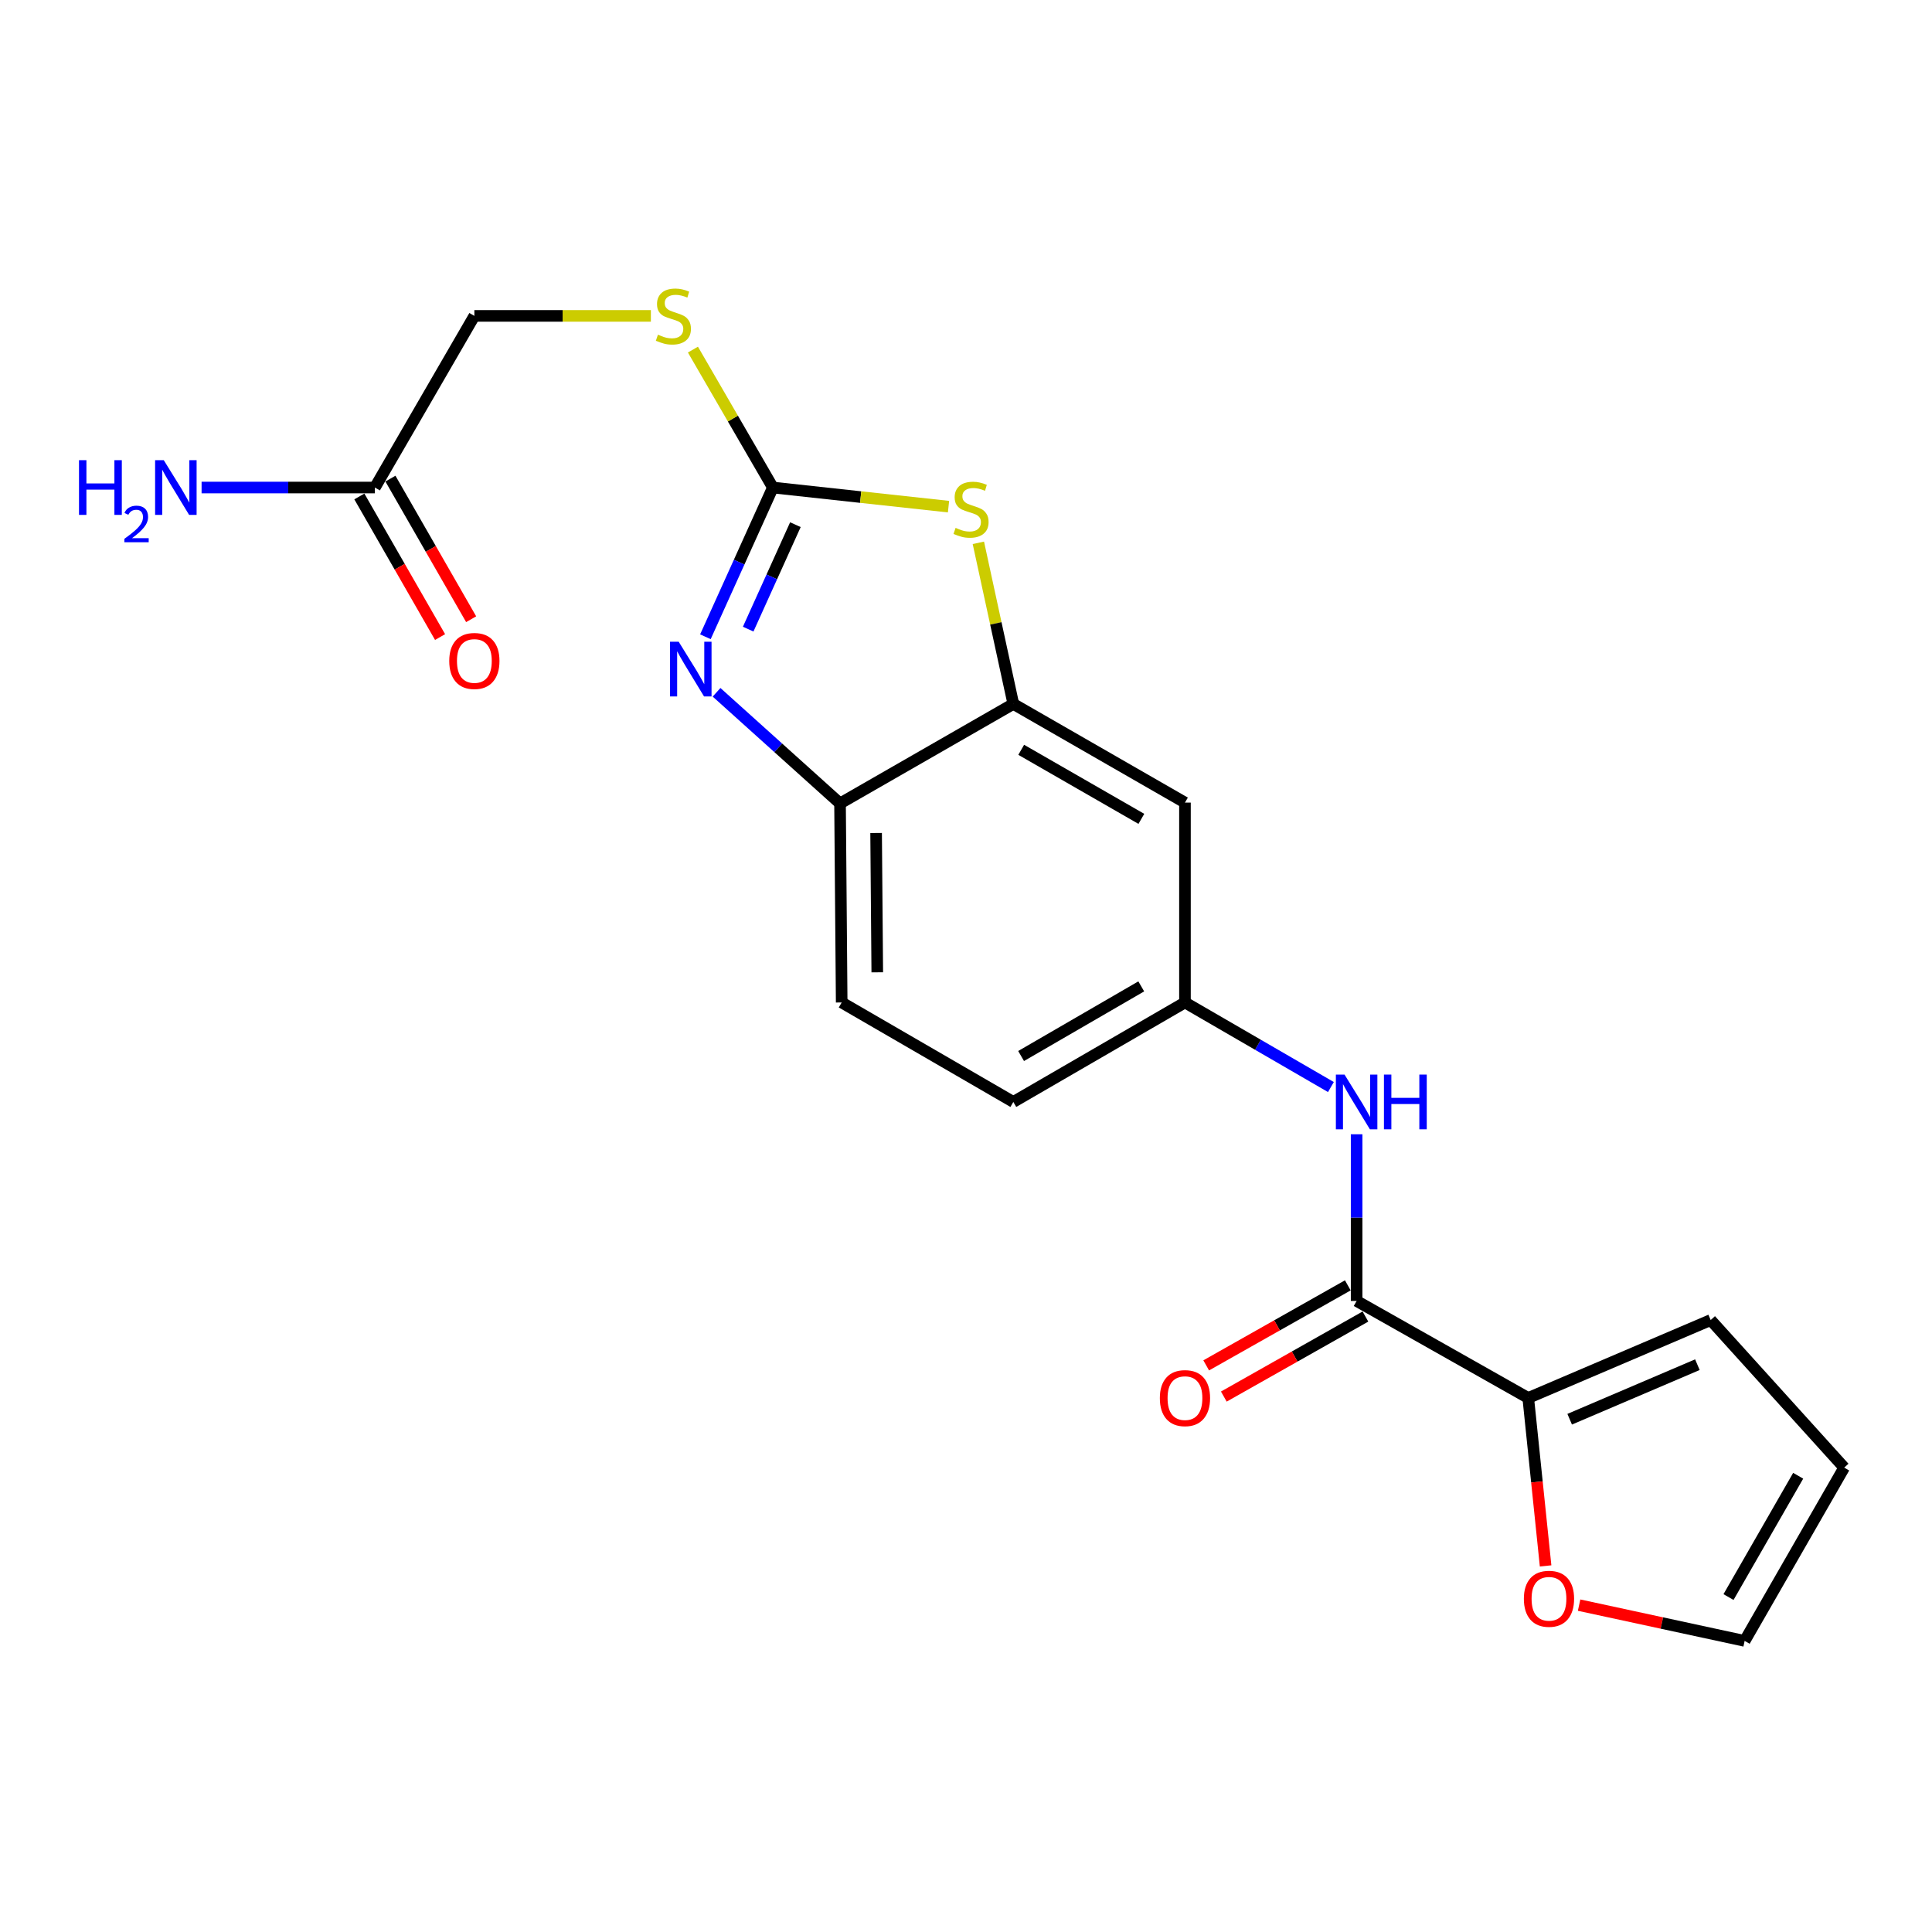 <?xml version='1.0' encoding='iso-8859-1'?>
<svg version='1.1' baseProfile='full'
              xmlns='http://www.w3.org/2000/svg'
                      xmlns:rdkit='http://www.rdkit.org/xml'
                      xmlns:xlink='http://www.w3.org/1999/xlink'
                  xml:space='preserve'
width='1000px' height='1000px' viewBox='0 0 1000 1000'>
<!-- END OF HEADER -->
<rect style='opacity:1.0;fill:#FFFFFF;stroke:none' width='1000' height='1000' x='0' y='0'> </rect>
<path class='bond-0' d='M 400.036,252.346 L 382.577,290.967' style='fill:none;fill-rule:evenodd;stroke:#000000;stroke-width:6px;stroke-linecap:butt;stroke-linejoin:miter;stroke-opacity:1' />
<path class='bond-0' d='M 382.577,290.967 L 365.119,329.589' style='fill:none;fill-rule:evenodd;stroke:#0000FF;stroke-width:6px;stroke-linecap:butt;stroke-linejoin:miter;stroke-opacity:1' />
<path class='bond-0' d='M 411.699,271.572 L 399.478,298.607' style='fill:none;fill-rule:evenodd;stroke:#000000;stroke-width:6px;stroke-linecap:butt;stroke-linejoin:miter;stroke-opacity:1' />
<path class='bond-0' d='M 399.478,298.607 L 387.257,325.642' style='fill:none;fill-rule:evenodd;stroke:#0000FF;stroke-width:6px;stroke-linecap:butt;stroke-linejoin:miter;stroke-opacity:1' />
<path class='bond-1' d='M 400.036,252.346 L 445.493,257.291' style='fill:none;fill-rule:evenodd;stroke:#000000;stroke-width:6px;stroke-linecap:butt;stroke-linejoin:miter;stroke-opacity:1' />
<path class='bond-1' d='M 445.493,257.291 L 490.951,262.237' style='fill:none;fill-rule:evenodd;stroke:#CCCC00;stroke-width:6px;stroke-linecap:butt;stroke-linejoin:miter;stroke-opacity:1' />
<path class='bond-8' d='M 400.036,252.346 L 379.347,216.65' style='fill:none;fill-rule:evenodd;stroke:#000000;stroke-width:6px;stroke-linecap:butt;stroke-linejoin:miter;stroke-opacity:1' />
<path class='bond-8' d='M 379.347,216.65 L 358.659,180.954' style='fill:none;fill-rule:evenodd;stroke:#CCCC00;stroke-width:6px;stroke-linecap:butt;stroke-linejoin:miter;stroke-opacity:1' />
<path class='bond-4' d='M 370.891,358.333 L 402.846,387.095' style='fill:none;fill-rule:evenodd;stroke:#0000FF;stroke-width:6px;stroke-linecap:butt;stroke-linejoin:miter;stroke-opacity:1' />
<path class='bond-4' d='M 402.846,387.095 L 434.801,415.857' style='fill:none;fill-rule:evenodd;stroke:#000000;stroke-width:6px;stroke-linecap:butt;stroke-linejoin:miter;stroke-opacity:1' />
<path class='bond-3' d='M 506.399,280.965 L 515.447,322.662' style='fill:none;fill-rule:evenodd;stroke:#CCCC00;stroke-width:6px;stroke-linecap:butt;stroke-linejoin:miter;stroke-opacity:1' />
<path class='bond-3' d='M 515.447,322.662 L 524.495,364.359' style='fill:none;fill-rule:evenodd;stroke:#000000;stroke-width:6px;stroke-linecap:butt;stroke-linejoin:miter;stroke-opacity:1' />
<path class='bond-2' d='M 702.185,673.37 L 702.185,630.234' style='fill:none;fill-rule:evenodd;stroke:#000000;stroke-width:6px;stroke-linecap:butt;stroke-linejoin:miter;stroke-opacity:1' />
<path class='bond-2' d='M 702.185,630.234 L 702.185,587.098' style='fill:none;fill-rule:evenodd;stroke:#0000FF;stroke-width:6px;stroke-linecap:butt;stroke-linejoin:miter;stroke-opacity:1' />
<path class='bond-5' d='M 702.185,673.37 L 791.014,723.581' style='fill:none;fill-rule:evenodd;stroke:#000000;stroke-width:6px;stroke-linecap:butt;stroke-linejoin:miter;stroke-opacity:1' />
<path class='bond-13' d='M 697.622,665.297 L 660.973,686.008' style='fill:none;fill-rule:evenodd;stroke:#000000;stroke-width:6px;stroke-linecap:butt;stroke-linejoin:miter;stroke-opacity:1' />
<path class='bond-13' d='M 660.973,686.008 L 624.324,706.719' style='fill:none;fill-rule:evenodd;stroke:#FF0000;stroke-width:6px;stroke-linecap:butt;stroke-linejoin:miter;stroke-opacity:1' />
<path class='bond-13' d='M 706.747,681.443 L 670.098,702.155' style='fill:none;fill-rule:evenodd;stroke:#000000;stroke-width:6px;stroke-linecap:butt;stroke-linejoin:miter;stroke-opacity:1' />
<path class='bond-13' d='M 670.098,702.155 L 633.449,722.866' style='fill:none;fill-rule:evenodd;stroke:#FF0000;stroke-width:6px;stroke-linecap:butt;stroke-linejoin:miter;stroke-opacity:1' />
<path class='bond-7' d='M 524.495,364.359 L 613.335,415.424' style='fill:none;fill-rule:evenodd;stroke:#000000;stroke-width:6px;stroke-linecap:butt;stroke-linejoin:miter;stroke-opacity:1' />
<path class='bond-7' d='M 528.578,388.098 L 590.766,423.844' style='fill:none;fill-rule:evenodd;stroke:#000000;stroke-width:6px;stroke-linecap:butt;stroke-linejoin:miter;stroke-opacity:1' />
<path class='bond-21' d='M 524.495,364.359 L 434.801,415.857' style='fill:none;fill-rule:evenodd;stroke:#000000;stroke-width:6px;stroke-linecap:butt;stroke-linejoin:miter;stroke-opacity:1' />
<path class='bond-17' d='M 434.801,415.857 L 435.656,518.875' style='fill:none;fill-rule:evenodd;stroke:#000000;stroke-width:6px;stroke-linecap:butt;stroke-linejoin:miter;stroke-opacity:1' />
<path class='bond-17' d='M 453.475,431.156 L 454.074,503.268' style='fill:none;fill-rule:evenodd;stroke:#000000;stroke-width:6px;stroke-linecap:butt;stroke-linejoin:miter;stroke-opacity:1' />
<path class='bond-9' d='M 791.014,723.581 L 795.507,767.047' style='fill:none;fill-rule:evenodd;stroke:#000000;stroke-width:6px;stroke-linecap:butt;stroke-linejoin:miter;stroke-opacity:1' />
<path class='bond-9' d='M 795.507,767.047 L 800,810.513' style='fill:none;fill-rule:evenodd;stroke:#FF0000;stroke-width:6px;stroke-linecap:butt;stroke-linejoin:miter;stroke-opacity:1' />
<path class='bond-12' d='M 791.014,723.581 L 885.448,683.251' style='fill:none;fill-rule:evenodd;stroke:#000000;stroke-width:6px;stroke-linecap:butt;stroke-linejoin:miter;stroke-opacity:1' />
<path class='bond-12' d='M 812.463,734.588 L 878.567,706.357' style='fill:none;fill-rule:evenodd;stroke:#000000;stroke-width:6px;stroke-linecap:butt;stroke-linejoin:miter;stroke-opacity:1' />
<path class='bond-6' d='M 688.877,562.651 L 651.106,540.763' style='fill:none;fill-rule:evenodd;stroke:#0000FF;stroke-width:6px;stroke-linecap:butt;stroke-linejoin:miter;stroke-opacity:1' />
<path class='bond-6' d='M 651.106,540.763 L 613.335,518.875' style='fill:none;fill-rule:evenodd;stroke:#000000;stroke-width:6px;stroke-linecap:butt;stroke-linejoin:miter;stroke-opacity:1' />
<path class='bond-10' d='M 613.335,415.424 L 613.335,518.875' style='fill:none;fill-rule:evenodd;stroke:#000000;stroke-width:6px;stroke-linecap:butt;stroke-linejoin:miter;stroke-opacity:1' />
<path class='bond-18' d='M 336.892,163.507 L 291.211,163.507' style='fill:none;fill-rule:evenodd;stroke:#CCCC00;stroke-width:6px;stroke-linecap:butt;stroke-linejoin:miter;stroke-opacity:1' />
<path class='bond-18' d='M 291.211,163.507 L 245.53,163.507' style='fill:none;fill-rule:evenodd;stroke:#000000;stroke-width:6px;stroke-linecap:butt;stroke-linejoin:miter;stroke-opacity:1' />
<path class='bond-14' d='M 817.341,830.812 L 860.184,840.07' style='fill:none;fill-rule:evenodd;stroke:#FF0000;stroke-width:6px;stroke-linecap:butt;stroke-linejoin:miter;stroke-opacity:1' />
<path class='bond-14' d='M 860.184,840.07 L 903.026,849.328' style='fill:none;fill-rule:evenodd;stroke:#000000;stroke-width:6px;stroke-linecap:butt;stroke-linejoin:miter;stroke-opacity:1' />
<path class='bond-22' d='M 613.335,518.875 L 524.495,570.363' style='fill:none;fill-rule:evenodd;stroke:#000000;stroke-width:6px;stroke-linecap:butt;stroke-linejoin:miter;stroke-opacity:1' />
<path class='bond-22' d='M 590.709,510.551 L 528.521,546.593' style='fill:none;fill-rule:evenodd;stroke:#000000;stroke-width:6px;stroke-linecap:butt;stroke-linejoin:miter;stroke-opacity:1' />
<path class='bond-11' d='M 194.042,252.346 L 245.53,163.507' style='fill:none;fill-rule:evenodd;stroke:#000000;stroke-width:6px;stroke-linecap:butt;stroke-linejoin:miter;stroke-opacity:1' />
<path class='bond-16' d='M 186,256.963 L 206.891,293.353' style='fill:none;fill-rule:evenodd;stroke:#000000;stroke-width:6px;stroke-linecap:butt;stroke-linejoin:miter;stroke-opacity:1' />
<path class='bond-16' d='M 206.891,293.353 L 227.782,329.742' style='fill:none;fill-rule:evenodd;stroke:#FF0000;stroke-width:6px;stroke-linecap:butt;stroke-linejoin:miter;stroke-opacity:1' />
<path class='bond-16' d='M 202.084,247.729 L 222.976,284.118' style='fill:none;fill-rule:evenodd;stroke:#000000;stroke-width:6px;stroke-linecap:butt;stroke-linejoin:miter;stroke-opacity:1' />
<path class='bond-16' d='M 222.976,284.118 L 243.867,320.508' style='fill:none;fill-rule:evenodd;stroke:#FF0000;stroke-width:6px;stroke-linecap:butt;stroke-linejoin:miter;stroke-opacity:1' />
<path class='bond-19' d='M 194.042,252.346 L 149.191,252.346' style='fill:none;fill-rule:evenodd;stroke:#000000;stroke-width:6px;stroke-linecap:butt;stroke-linejoin:miter;stroke-opacity:1' />
<path class='bond-19' d='M 149.191,252.346 L 104.34,252.346' style='fill:none;fill-rule:evenodd;stroke:#0000FF;stroke-width:6px;stroke-linecap:butt;stroke-linejoin:miter;stroke-opacity:1' />
<path class='bond-15' d='M 885.448,683.251 L 954.545,759.634' style='fill:none;fill-rule:evenodd;stroke:#000000;stroke-width:6px;stroke-linecap:butt;stroke-linejoin:miter;stroke-opacity:1' />
<path class='bond-23' d='M 903.026,849.328 L 954.545,759.634' style='fill:none;fill-rule:evenodd;stroke:#000000;stroke-width:6px;stroke-linecap:butt;stroke-linejoin:miter;stroke-opacity:1' />
<path class='bond-23' d='M 894.672,826.636 L 930.735,763.85' style='fill:none;fill-rule:evenodd;stroke:#000000;stroke-width:6px;stroke-linecap:butt;stroke-linejoin:miter;stroke-opacity:1' />
<path class='bond-20' d='M 435.656,518.875 L 524.495,570.363' style='fill:none;fill-rule:evenodd;stroke:#000000;stroke-width:6px;stroke-linecap:butt;stroke-linejoin:miter;stroke-opacity:1' />
<path  class='atom-1' d='M 351.293 332.167
L 360.573 347.167
Q 361.493 348.647, 362.973 351.327
Q 364.453 354.007, 364.533 354.167
L 364.533 332.167
L 368.293 332.167
L 368.293 360.487
L 364.413 360.487
L 354.453 344.087
Q 353.293 342.167, 352.053 339.967
Q 350.853 337.767, 350.493 337.087
L 350.493 360.487
L 346.813 360.487
L 346.813 332.167
L 351.293 332.167
' fill='#0000FF'/>
<path  class='atom-2' d='M 494.61 273.225
Q 494.93 273.345, 496.25 273.905
Q 497.57 274.465, 499.01 274.825
Q 500.49 275.145, 501.93 275.145
Q 504.61 275.145, 506.17 273.865
Q 507.73 272.545, 507.73 270.265
Q 507.73 268.705, 506.93 267.745
Q 506.17 266.785, 504.97 266.265
Q 503.77 265.745, 501.77 265.145
Q 499.25 264.385, 497.73 263.665
Q 496.25 262.945, 495.17 261.425
Q 494.13 259.905, 494.13 257.345
Q 494.13 253.785, 496.53 251.585
Q 498.97 249.385, 503.77 249.385
Q 507.05 249.385, 510.77 250.945
L 509.85 254.025
Q 506.45 252.625, 503.89 252.625
Q 501.13 252.625, 499.61 253.785
Q 498.09 254.905, 498.13 256.865
Q 498.13 258.385, 498.89 259.305
Q 499.69 260.225, 500.81 260.745
Q 501.97 261.265, 503.89 261.865
Q 506.45 262.665, 507.97 263.465
Q 509.49 264.265, 510.57 265.905
Q 511.69 267.505, 511.69 270.265
Q 511.69 274.185, 509.05 276.305
Q 506.45 278.385, 502.09 278.385
Q 499.57 278.385, 497.65 277.825
Q 495.77 277.305, 493.53 276.385
L 494.61 273.225
' fill='#CCCC00'/>
<path  class='atom-7' d='M 695.925 556.203
L 705.205 571.203
Q 706.125 572.683, 707.605 575.363
Q 709.085 578.043, 709.165 578.203
L 709.165 556.203
L 712.925 556.203
L 712.925 584.523
L 709.045 584.523
L 699.085 568.123
Q 697.925 566.203, 696.685 564.003
Q 695.485 561.803, 695.125 561.123
L 695.125 584.523
L 691.445 584.523
L 691.445 556.203
L 695.925 556.203
' fill='#0000FF'/>
<path  class='atom-7' d='M 716.325 556.203
L 720.165 556.203
L 720.165 568.243
L 734.645 568.243
L 734.645 556.203
L 738.485 556.203
L 738.485 584.523
L 734.645 584.523
L 734.645 571.443
L 720.165 571.443
L 720.165 584.523
L 716.325 584.523
L 716.325 556.203
' fill='#0000FF'/>
<path  class='atom-9' d='M 340.547 173.227
Q 340.867 173.347, 342.187 173.907
Q 343.507 174.467, 344.947 174.827
Q 346.427 175.147, 347.867 175.147
Q 350.547 175.147, 352.107 173.867
Q 353.667 172.547, 353.667 170.267
Q 353.667 168.707, 352.867 167.747
Q 352.107 166.787, 350.907 166.267
Q 349.707 165.747, 347.707 165.147
Q 345.187 164.387, 343.667 163.667
Q 342.187 162.947, 341.107 161.427
Q 340.067 159.907, 340.067 157.347
Q 340.067 153.787, 342.467 151.587
Q 344.907 149.387, 349.707 149.387
Q 352.987 149.387, 356.707 150.947
L 355.787 154.027
Q 352.387 152.627, 349.827 152.627
Q 347.067 152.627, 345.547 153.787
Q 344.027 154.907, 344.067 156.867
Q 344.067 158.387, 344.827 159.307
Q 345.627 160.227, 346.747 160.747
Q 347.907 161.267, 349.827 161.867
Q 352.387 162.667, 353.907 163.467
Q 355.427 164.267, 356.507 165.907
Q 357.627 167.507, 357.627 170.267
Q 357.627 174.187, 354.987 176.307
Q 352.387 178.387, 348.027 178.387
Q 345.507 178.387, 343.587 177.827
Q 341.707 177.307, 339.467 176.387
L 340.547 173.227
' fill='#CCCC00'/>
<path  class='atom-10' d='M 788.75 827.523
Q 788.75 820.723, 792.11 816.923
Q 795.47 813.123, 801.75 813.123
Q 808.03 813.123, 811.39 816.923
Q 814.75 820.723, 814.75 827.523
Q 814.75 834.403, 811.35 838.323
Q 807.95 842.203, 801.75 842.203
Q 795.51 842.203, 792.11 838.323
Q 788.75 834.443, 788.75 827.523
M 801.75 839.003
Q 806.07 839.003, 808.39 836.123
Q 810.75 833.203, 810.75 827.523
Q 810.75 821.963, 808.39 819.163
Q 806.07 816.323, 801.75 816.323
Q 797.43 816.323, 795.07 819.123
Q 792.75 821.923, 792.75 827.523
Q 792.75 833.243, 795.07 836.123
Q 797.43 839.003, 801.75 839.003
' fill='#FF0000'/>
<path  class='atom-14' d='M 600.335 723.661
Q 600.335 716.861, 603.695 713.061
Q 607.055 709.261, 613.335 709.261
Q 619.615 709.261, 622.975 713.061
Q 626.335 716.861, 626.335 723.661
Q 626.335 730.541, 622.935 734.461
Q 619.535 738.341, 613.335 738.341
Q 607.095 738.341, 603.695 734.461
Q 600.335 730.581, 600.335 723.661
M 613.335 735.141
Q 617.655 735.141, 619.975 732.261
Q 622.335 729.341, 622.335 723.661
Q 622.335 718.101, 619.975 715.301
Q 617.655 712.461, 613.335 712.461
Q 609.015 712.461, 606.655 715.261
Q 604.335 718.061, 604.335 723.661
Q 604.335 729.381, 606.655 732.261
Q 609.015 735.141, 613.335 735.141
' fill='#FF0000'/>
<path  class='atom-17' d='M 232.53 342.11
Q 232.53 335.31, 235.89 331.51
Q 239.25 327.71, 245.53 327.71
Q 251.81 327.71, 255.17 331.51
Q 258.53 335.31, 258.53 342.11
Q 258.53 348.99, 255.13 352.91
Q 251.73 356.79, 245.53 356.79
Q 239.29 356.79, 235.89 352.91
Q 232.53 349.03, 232.53 342.11
M 245.53 353.59
Q 249.85 353.59, 252.17 350.71
Q 254.53 347.79, 254.53 342.11
Q 254.53 336.55, 252.17 333.75
Q 249.85 330.91, 245.53 330.91
Q 241.21 330.91, 238.85 333.71
Q 236.53 336.51, 236.53 342.11
Q 236.53 347.83, 238.85 350.71
Q 241.21 353.59, 245.53 353.59
' fill='#FF0000'/>
<path  class='atom-20' d='M 40.892 238.186
L 44.732 238.186
L 44.732 250.226
L 59.212 250.226
L 59.212 238.186
L 63.052 238.186
L 63.052 266.506
L 59.212 266.506
L 59.212 253.426
L 44.732 253.426
L 44.732 266.506
L 40.892 266.506
L 40.892 238.186
' fill='#0000FF'/>
<path  class='atom-20' d='M 64.424 265.512
Q 65.111 263.744, 66.748 262.767
Q 68.384 261.764, 70.655 261.764
Q 73.48 261.764, 75.064 263.295
Q 76.648 264.826, 76.648 267.545
Q 76.648 270.317, 74.588 272.904
Q 72.556 275.492, 68.332 278.554
L 76.964 278.554
L 76.964 280.666
L 64.372 280.666
L 64.372 278.897
Q 67.856 276.416, 69.916 274.568
Q 72.001 272.72, 73.004 271.056
Q 74.008 269.393, 74.008 267.677
Q 74.008 265.882, 73.11 264.879
Q 72.212 263.876, 70.655 263.876
Q 69.15 263.876, 68.147 264.483
Q 67.144 265.09, 66.431 266.436
L 64.424 265.512
' fill='#0000FF'/>
<path  class='atom-20' d='M 84.764 238.186
L 94.044 253.186
Q 94.964 254.666, 96.444 257.346
Q 97.924 260.026, 98.004 260.186
L 98.004 238.186
L 101.764 238.186
L 101.764 266.506
L 97.884 266.506
L 87.924 250.106
Q 86.764 248.186, 85.524 245.986
Q 84.324 243.786, 83.964 243.106
L 83.964 266.506
L 80.284 266.506
L 80.284 238.186
L 84.764 238.186
' fill='#0000FF'/>
</svg>

